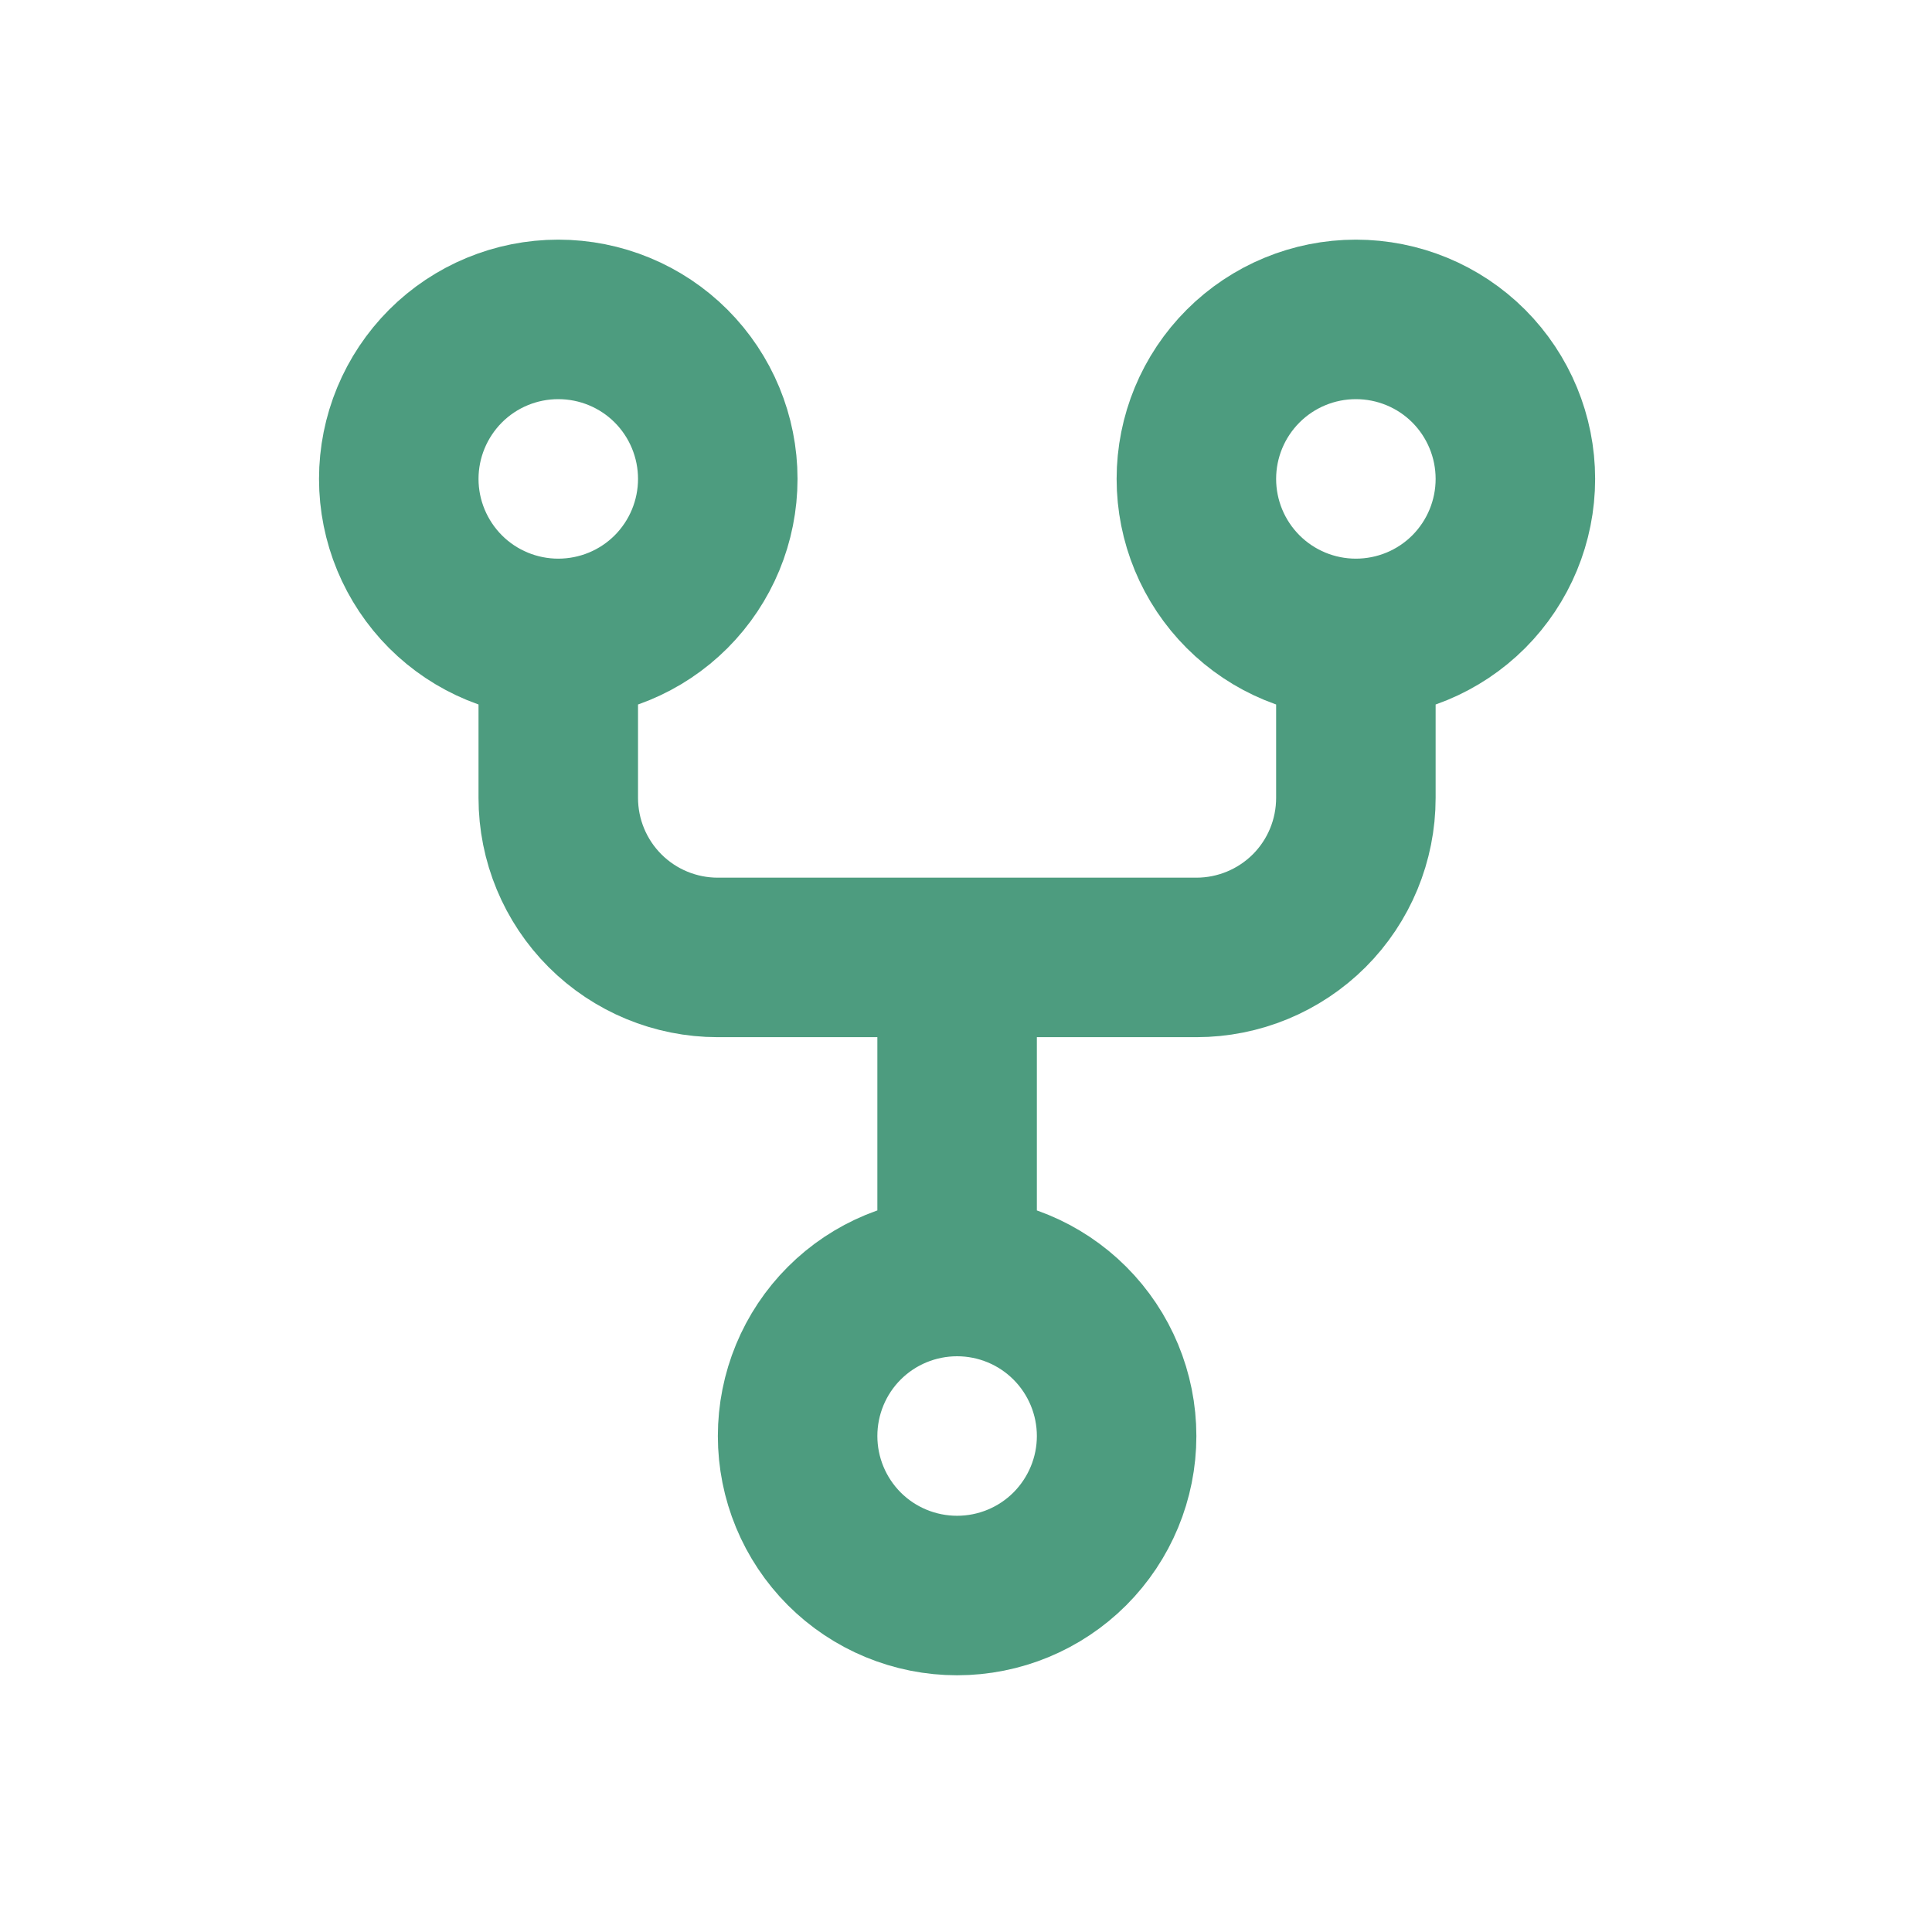 <svg width="25" height="25" viewBox="0 0 25 25" fill="none" xmlns="http://www.w3.org/2000/svg">
<path d="M12.385 16.518C12.932 16.518 13.457 16.735 13.844 17.122C14.231 17.509 14.449 18.035 14.449 18.582C14.449 19.129 14.231 19.654 13.844 20.042C13.457 20.429 12.932 20.646 12.385 20.646C11.837 20.646 11.312 20.429 10.925 20.042C10.538 19.654 10.321 19.129 10.321 18.582C10.321 18.035 10.538 17.509 10.925 17.122C11.312 16.735 11.837 16.518 12.385 16.518ZM12.385 16.518V12.389M7.224 8.261C6.677 8.261 6.152 8.044 5.765 7.657C5.378 7.269 5.16 6.744 5.16 6.197C5.16 5.65 5.378 5.125 5.765 4.737C6.152 4.35 6.677 4.133 7.224 4.133C7.772 4.133 8.297 4.35 8.684 4.737C9.071 5.125 9.288 5.65 9.288 6.197C9.288 6.744 9.071 7.269 8.684 7.657C8.297 8.044 7.772 8.261 7.224 8.261ZM7.224 8.261V10.325C7.224 10.873 7.442 11.398 7.829 11.785C8.216 12.172 8.741 12.389 9.288 12.389H15.481C16.028 12.389 16.553 12.172 16.941 11.785C17.328 11.398 17.545 10.873 17.545 10.325V8.261M17.545 8.261C16.998 8.261 16.473 8.044 16.086 7.657C15.698 7.269 15.481 6.744 15.481 6.197C15.481 5.65 15.698 5.125 16.086 4.737C16.473 4.35 16.998 4.133 17.545 4.133C18.093 4.133 18.618 4.35 19.005 4.737C19.392 5.125 19.609 5.65 19.609 6.197C19.609 6.744 19.392 7.269 19.005 7.657C18.618 8.044 18.093 8.261 17.545 8.261Z" stroke="#4D9C7F" stroke-width="2.064" stroke-linecap="round" stroke-linejoin="round"/>
</svg>
